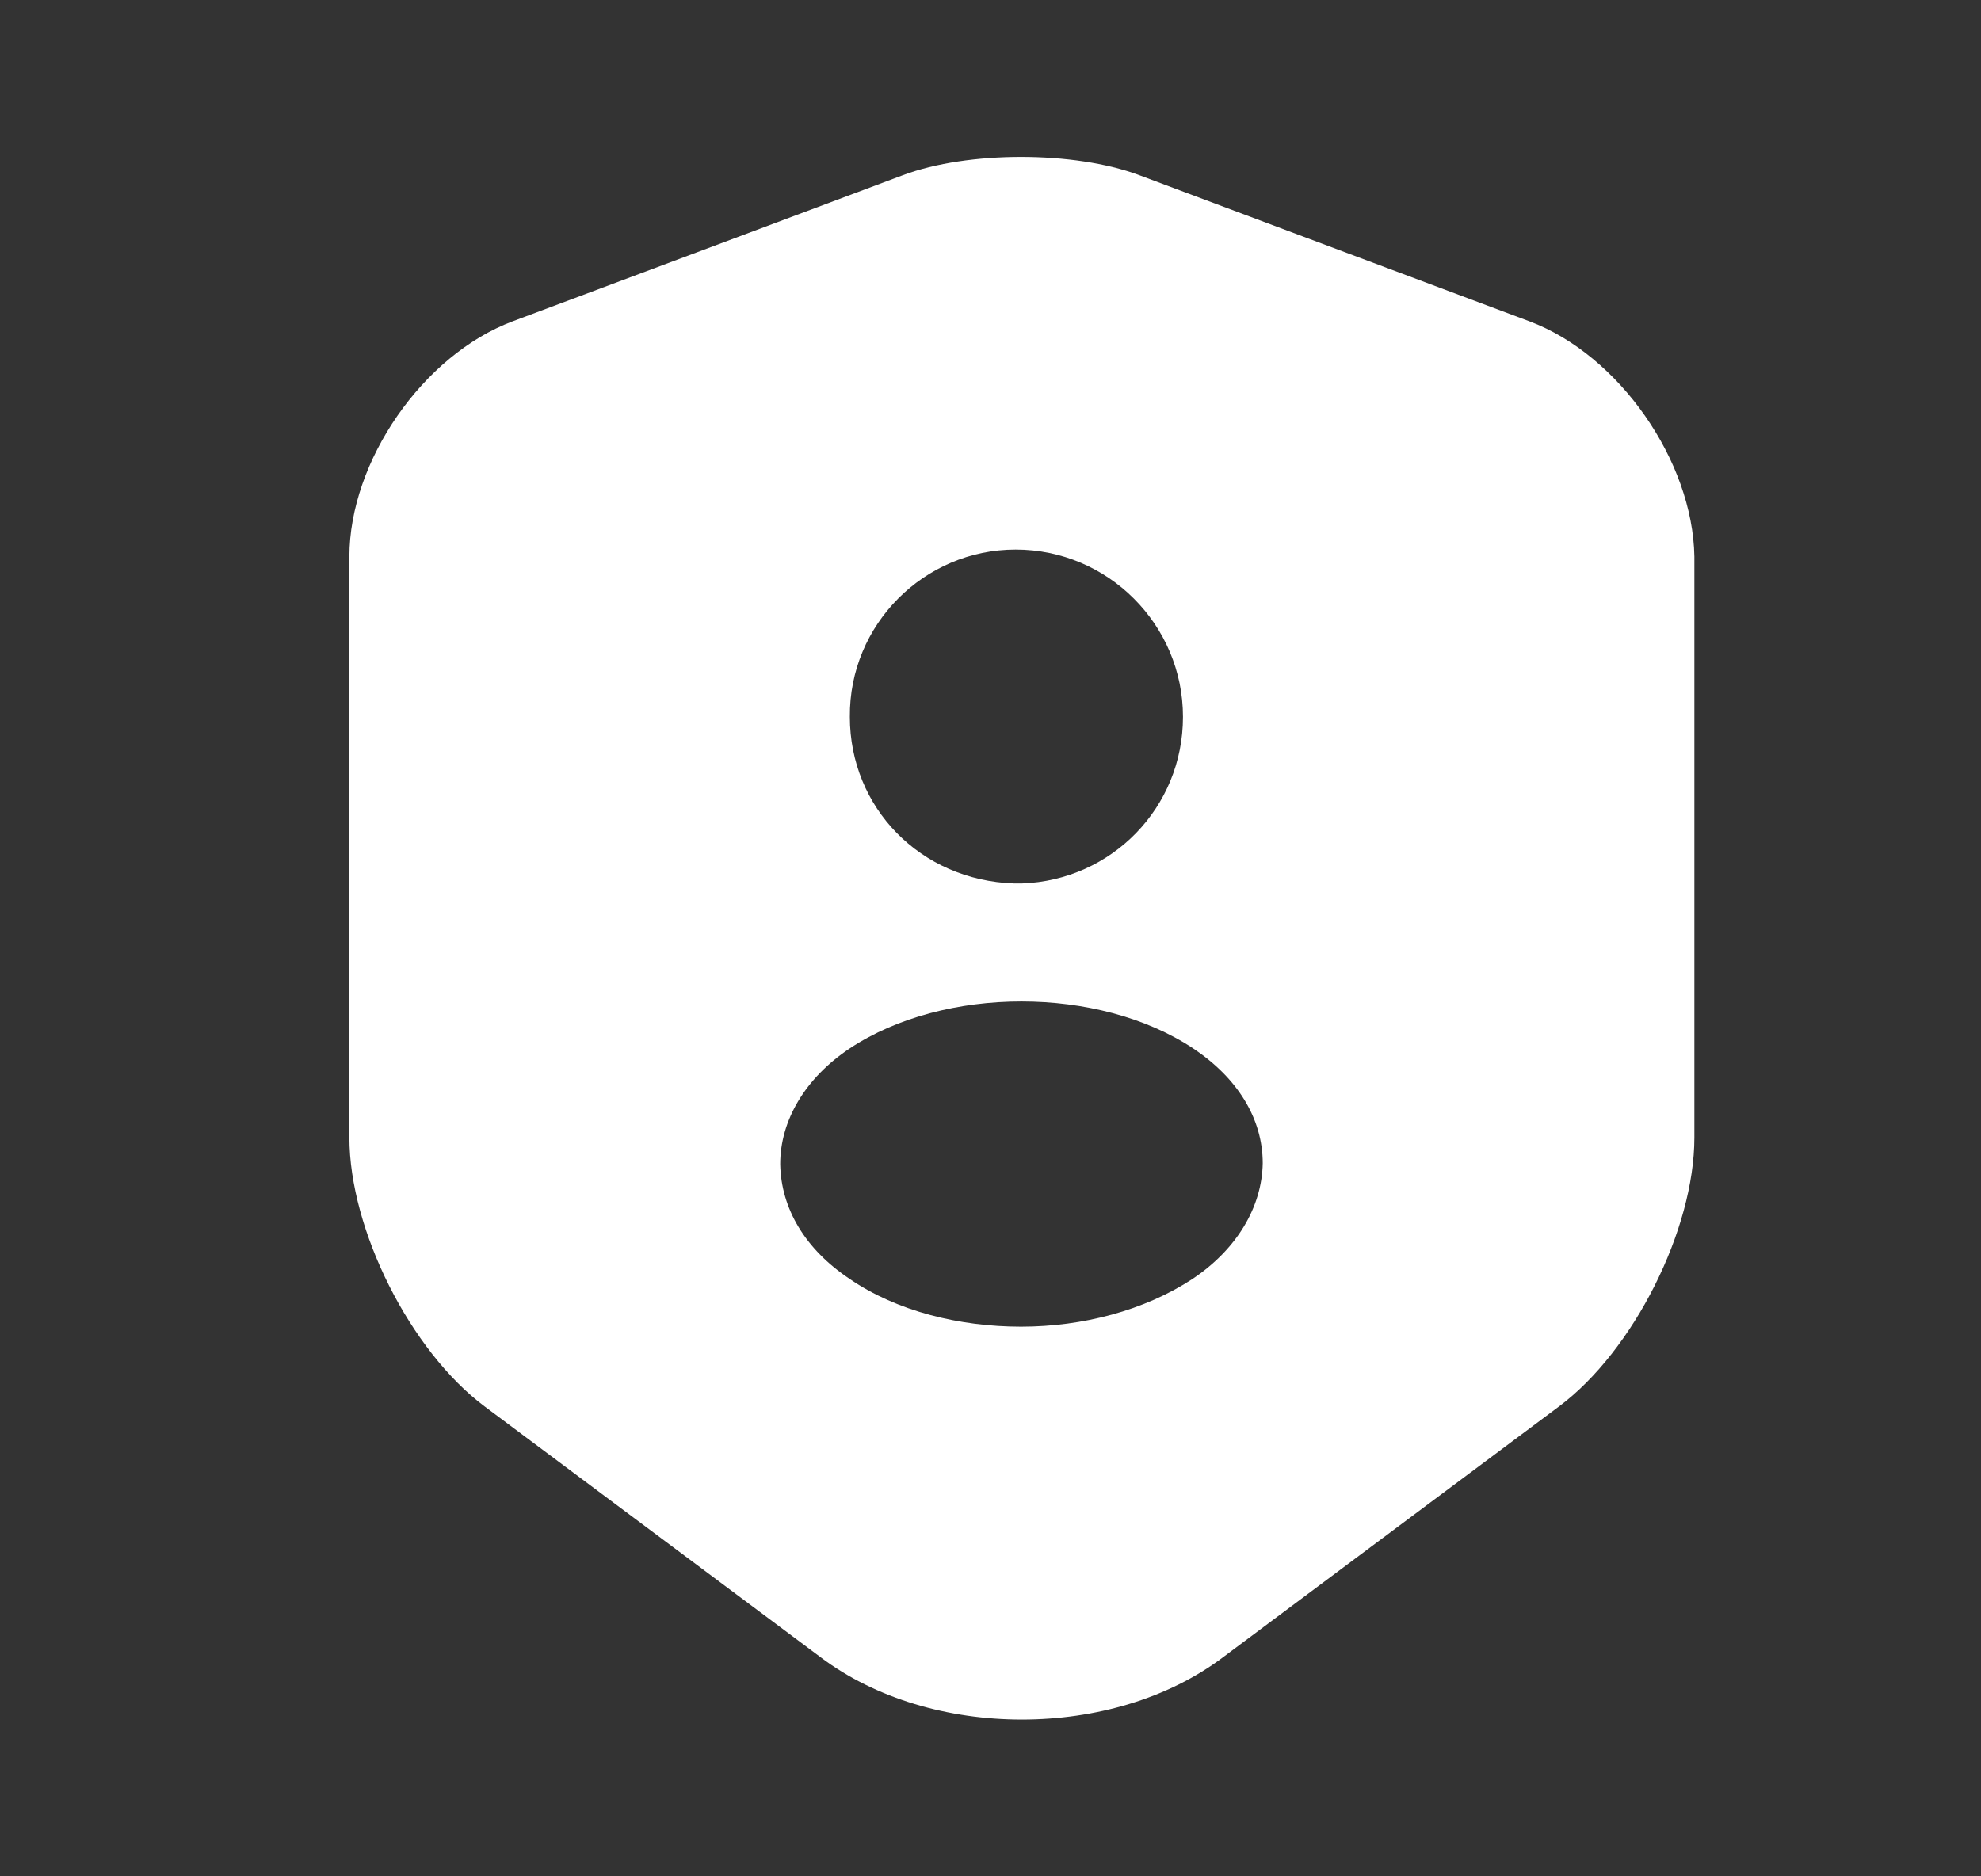 <svg width="19" height="18" viewBox="0 0 19 18" fill="none" xmlns="http://www.w3.org/2000/svg">
<rect x="0" y="0" width="19" height="18" fill="#333333" stroke="none"/>
<path d="M14.668 3.082L10.926 1.68C10.303 1.447 9.283 1.447 8.661 1.68L4.918 3.082C4.056 3.405 3.351 4.425 3.351 5.34V10.912C3.351 11.797 3.936 12.96 4.648 13.492L7.873 15.9C8.931 16.695 10.671 16.695 11.728 15.9L14.953 13.492C15.666 12.96 16.251 11.797 16.251 10.912V5.34C16.236 4.425 15.531 3.405 14.668 3.082ZM9.741 5.272C10.626 5.272 11.346 5.992 11.346 6.877C11.346 7.747 10.663 8.445 9.801 8.475H9.786H9.771C9.756 8.475 9.741 8.475 9.726 8.475C8.826 8.445 8.151 7.747 8.151 6.877C8.143 5.992 8.863 5.272 9.741 5.272ZM11.436 12.27C10.978 12.57 10.386 12.727 9.793 12.727C9.201 12.727 8.601 12.578 8.151 12.27C7.723 11.985 7.491 11.595 7.483 11.168C7.483 10.748 7.723 10.342 8.151 10.057C9.058 9.457 10.536 9.457 11.443 10.057C11.871 10.342 12.111 10.732 12.111 11.16C12.103 11.58 11.863 11.985 11.436 12.27Z" fill="white"/>
</svg>